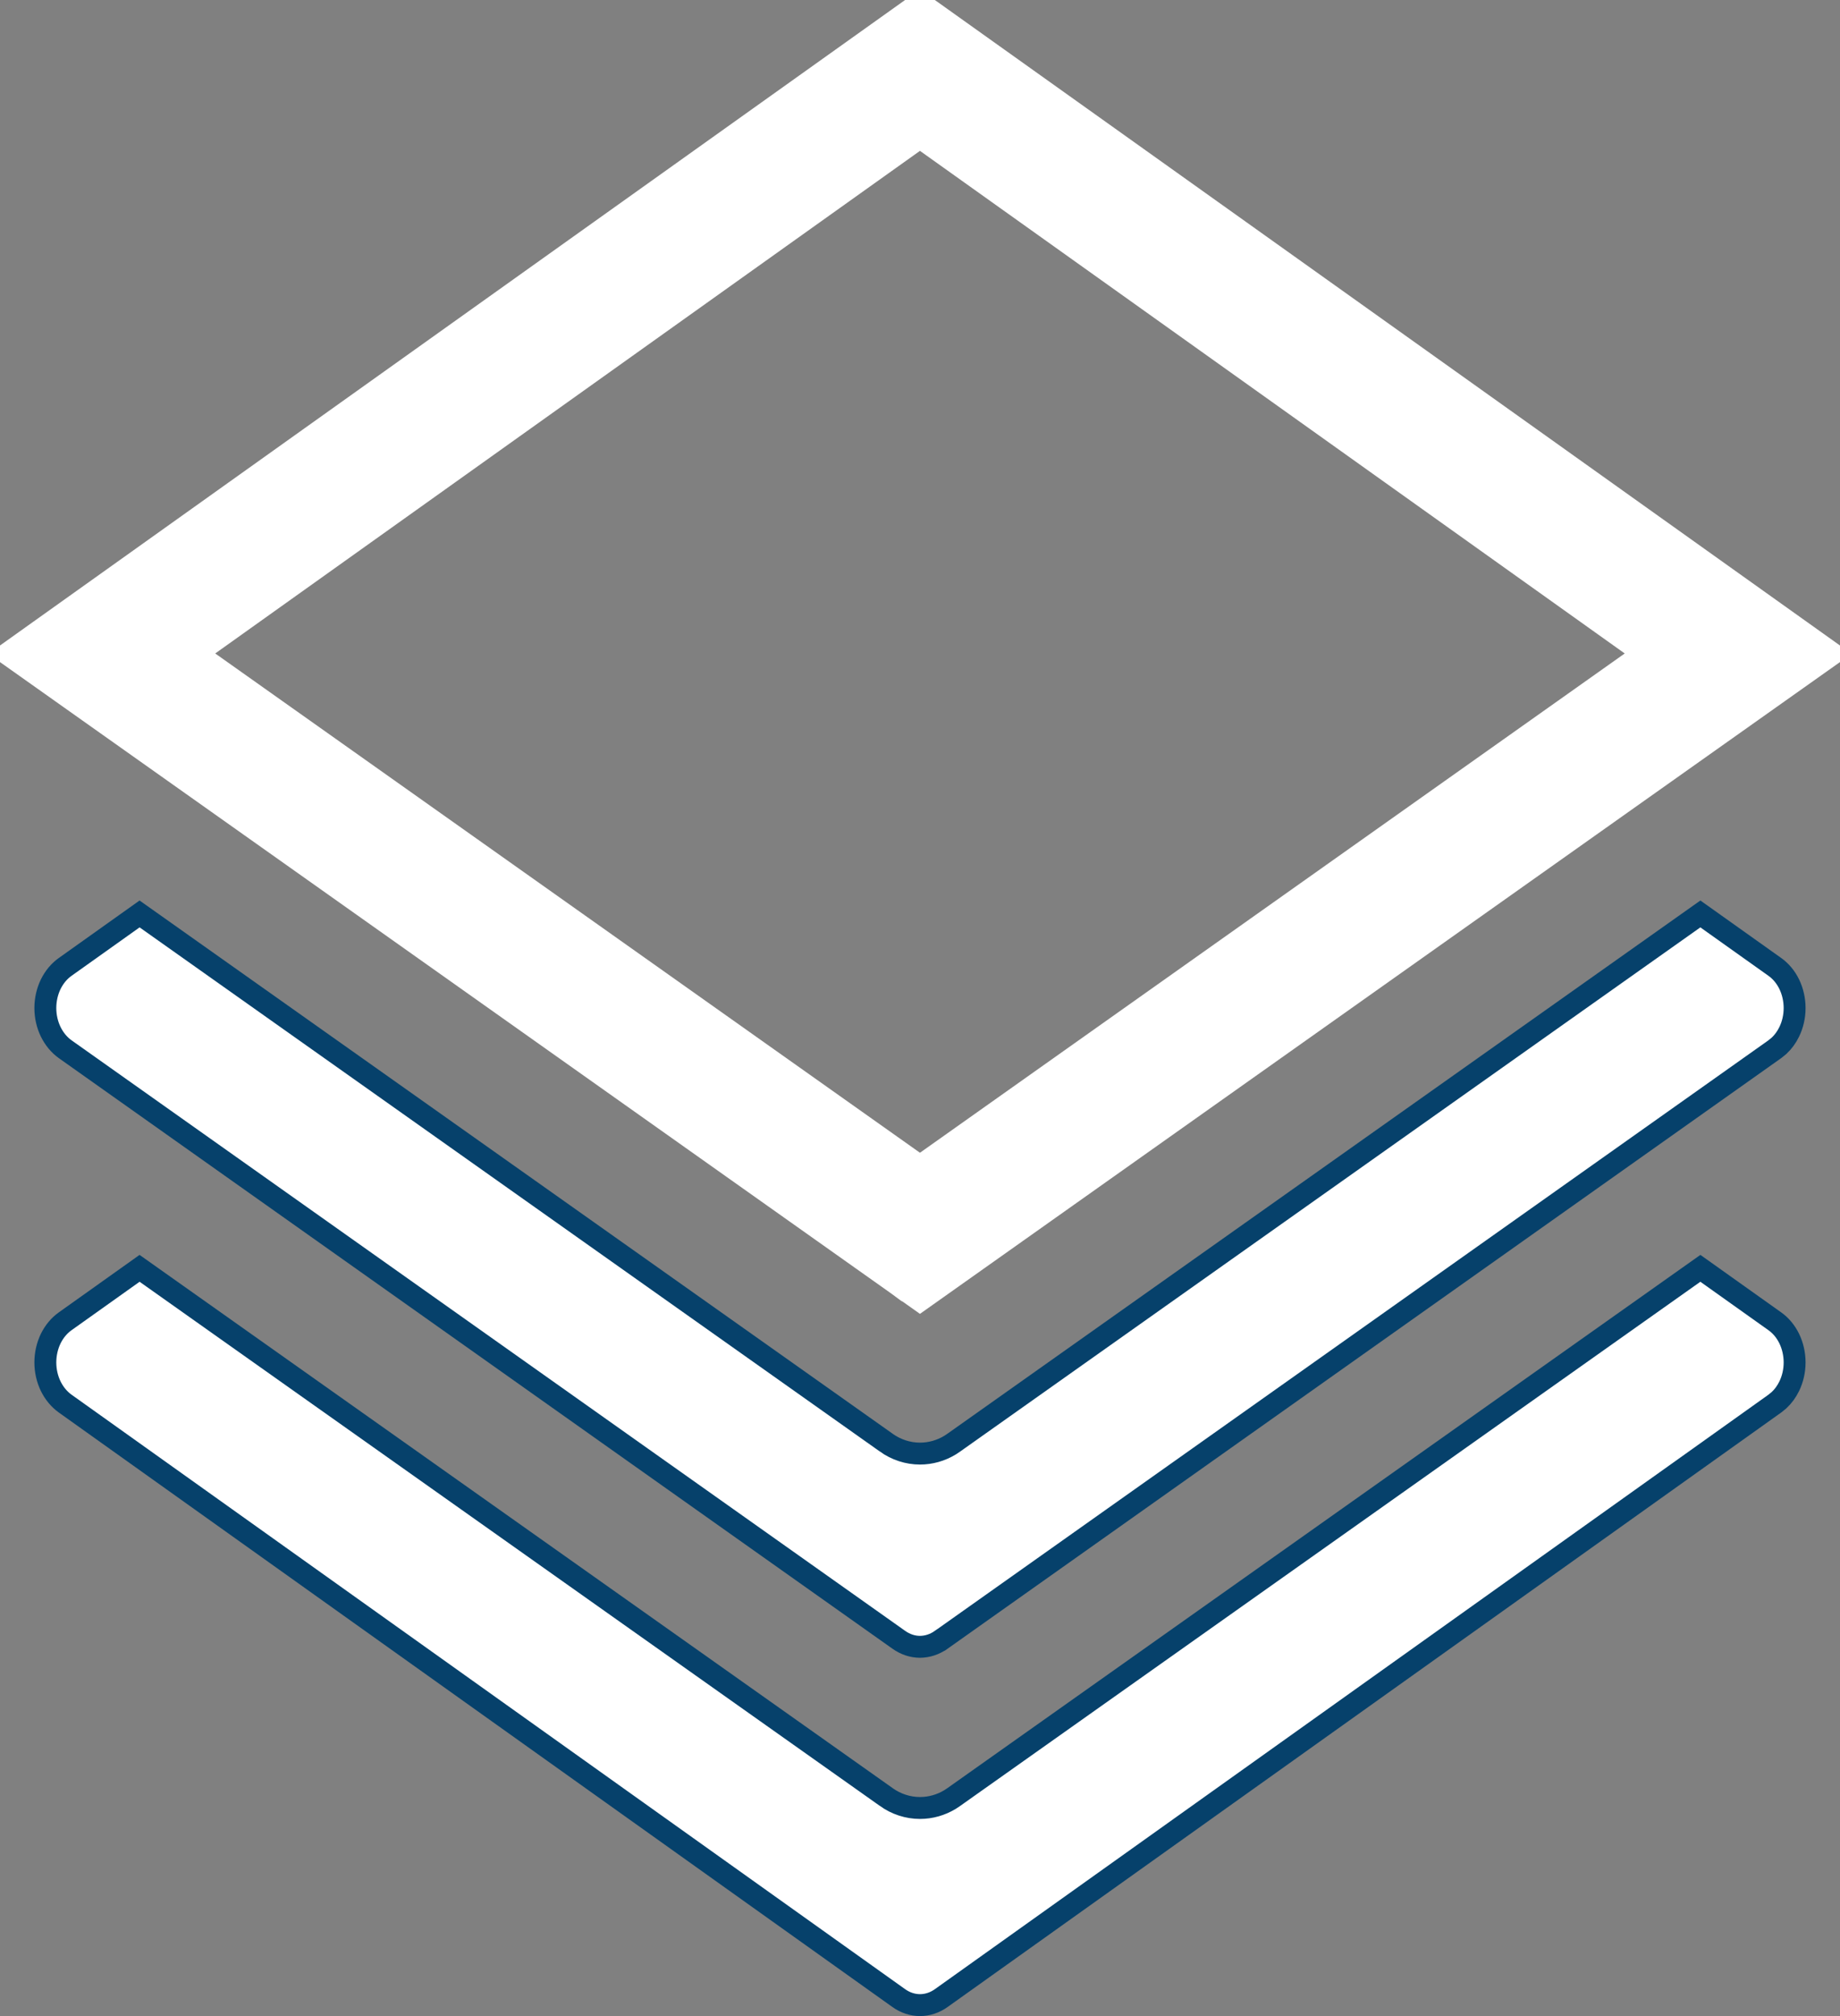 <?xml version="1.0" encoding="UTF-8"?> <svg xmlns="http://www.w3.org/2000/svg" width="42" height="46" viewBox="0 0 42 46" fill="none"><rect x="0" y="0" width="42" height="46" fill="#808080" stroke="none"/><path d="M21.242 28.311L21.238 28.31L21.234 28.307C21.236 28.308 21.24 28.31 21.242 28.311ZM39.676 14.914L20.999 28.14L2.323 14.914L20.999 1.6L39.676 14.914Z" stroke="white" stroke-width="3"></path><path d="M40.513 30.148C40.647 30.243 40.761 30.378 40.841 30.542C40.921 30.707 40.964 30.895 40.964 31.086C40.964 31.278 40.921 31.465 40.841 31.629C40.781 31.753 40.702 31.86 40.61 31.946L40.513 32.025L21.483 45.591C21.335 45.696 21.168 45.75 21 45.75C20.832 45.75 20.665 45.696 20.517 45.591L1.487 32.025C1.353 31.929 1.239 31.794 1.158 31.629C1.078 31.465 1.035 31.278 1.035 31.086C1.035 30.895 1.078 30.707 1.158 30.542C1.239 30.378 1.353 30.243 1.487 30.148L3.186 28.939L20.227 41V41.001C20.456 41.164 20.724 41.252 21 41.252C21.242 41.252 21.477 41.185 21.686 41.059L21.773 41.001L38.813 28.939L40.513 30.148Z" fill="white" stroke="#06416B" stroke-width="0.5"></path><path d="M40.513 22.062C40.647 22.157 40.761 22.292 40.841 22.456C40.921 22.621 40.964 22.809 40.964 23C40.964 23.192 40.921 23.379 40.841 23.543C40.781 23.667 40.702 23.774 40.61 23.86L40.513 23.939L21.484 37.415H21.483C21.335 37.52 21.168 37.574 21 37.575C20.832 37.575 20.665 37.52 20.517 37.415L1.487 23.939C1.353 23.843 1.239 23.708 1.158 23.543C1.078 23.379 1.035 23.192 1.035 23C1.035 22.809 1.078 22.621 1.158 22.456C1.239 22.292 1.353 22.157 1.487 22.062L3.186 20.853L20.227 32.914V32.915C20.456 33.078 20.724 33.166 21 33.166C21.242 33.166 21.477 33.099 21.686 32.973L21.773 32.915L38.813 20.853L40.513 22.062Z" fill="white" stroke="#06416B" stroke-width="0.5"></path></svg> 